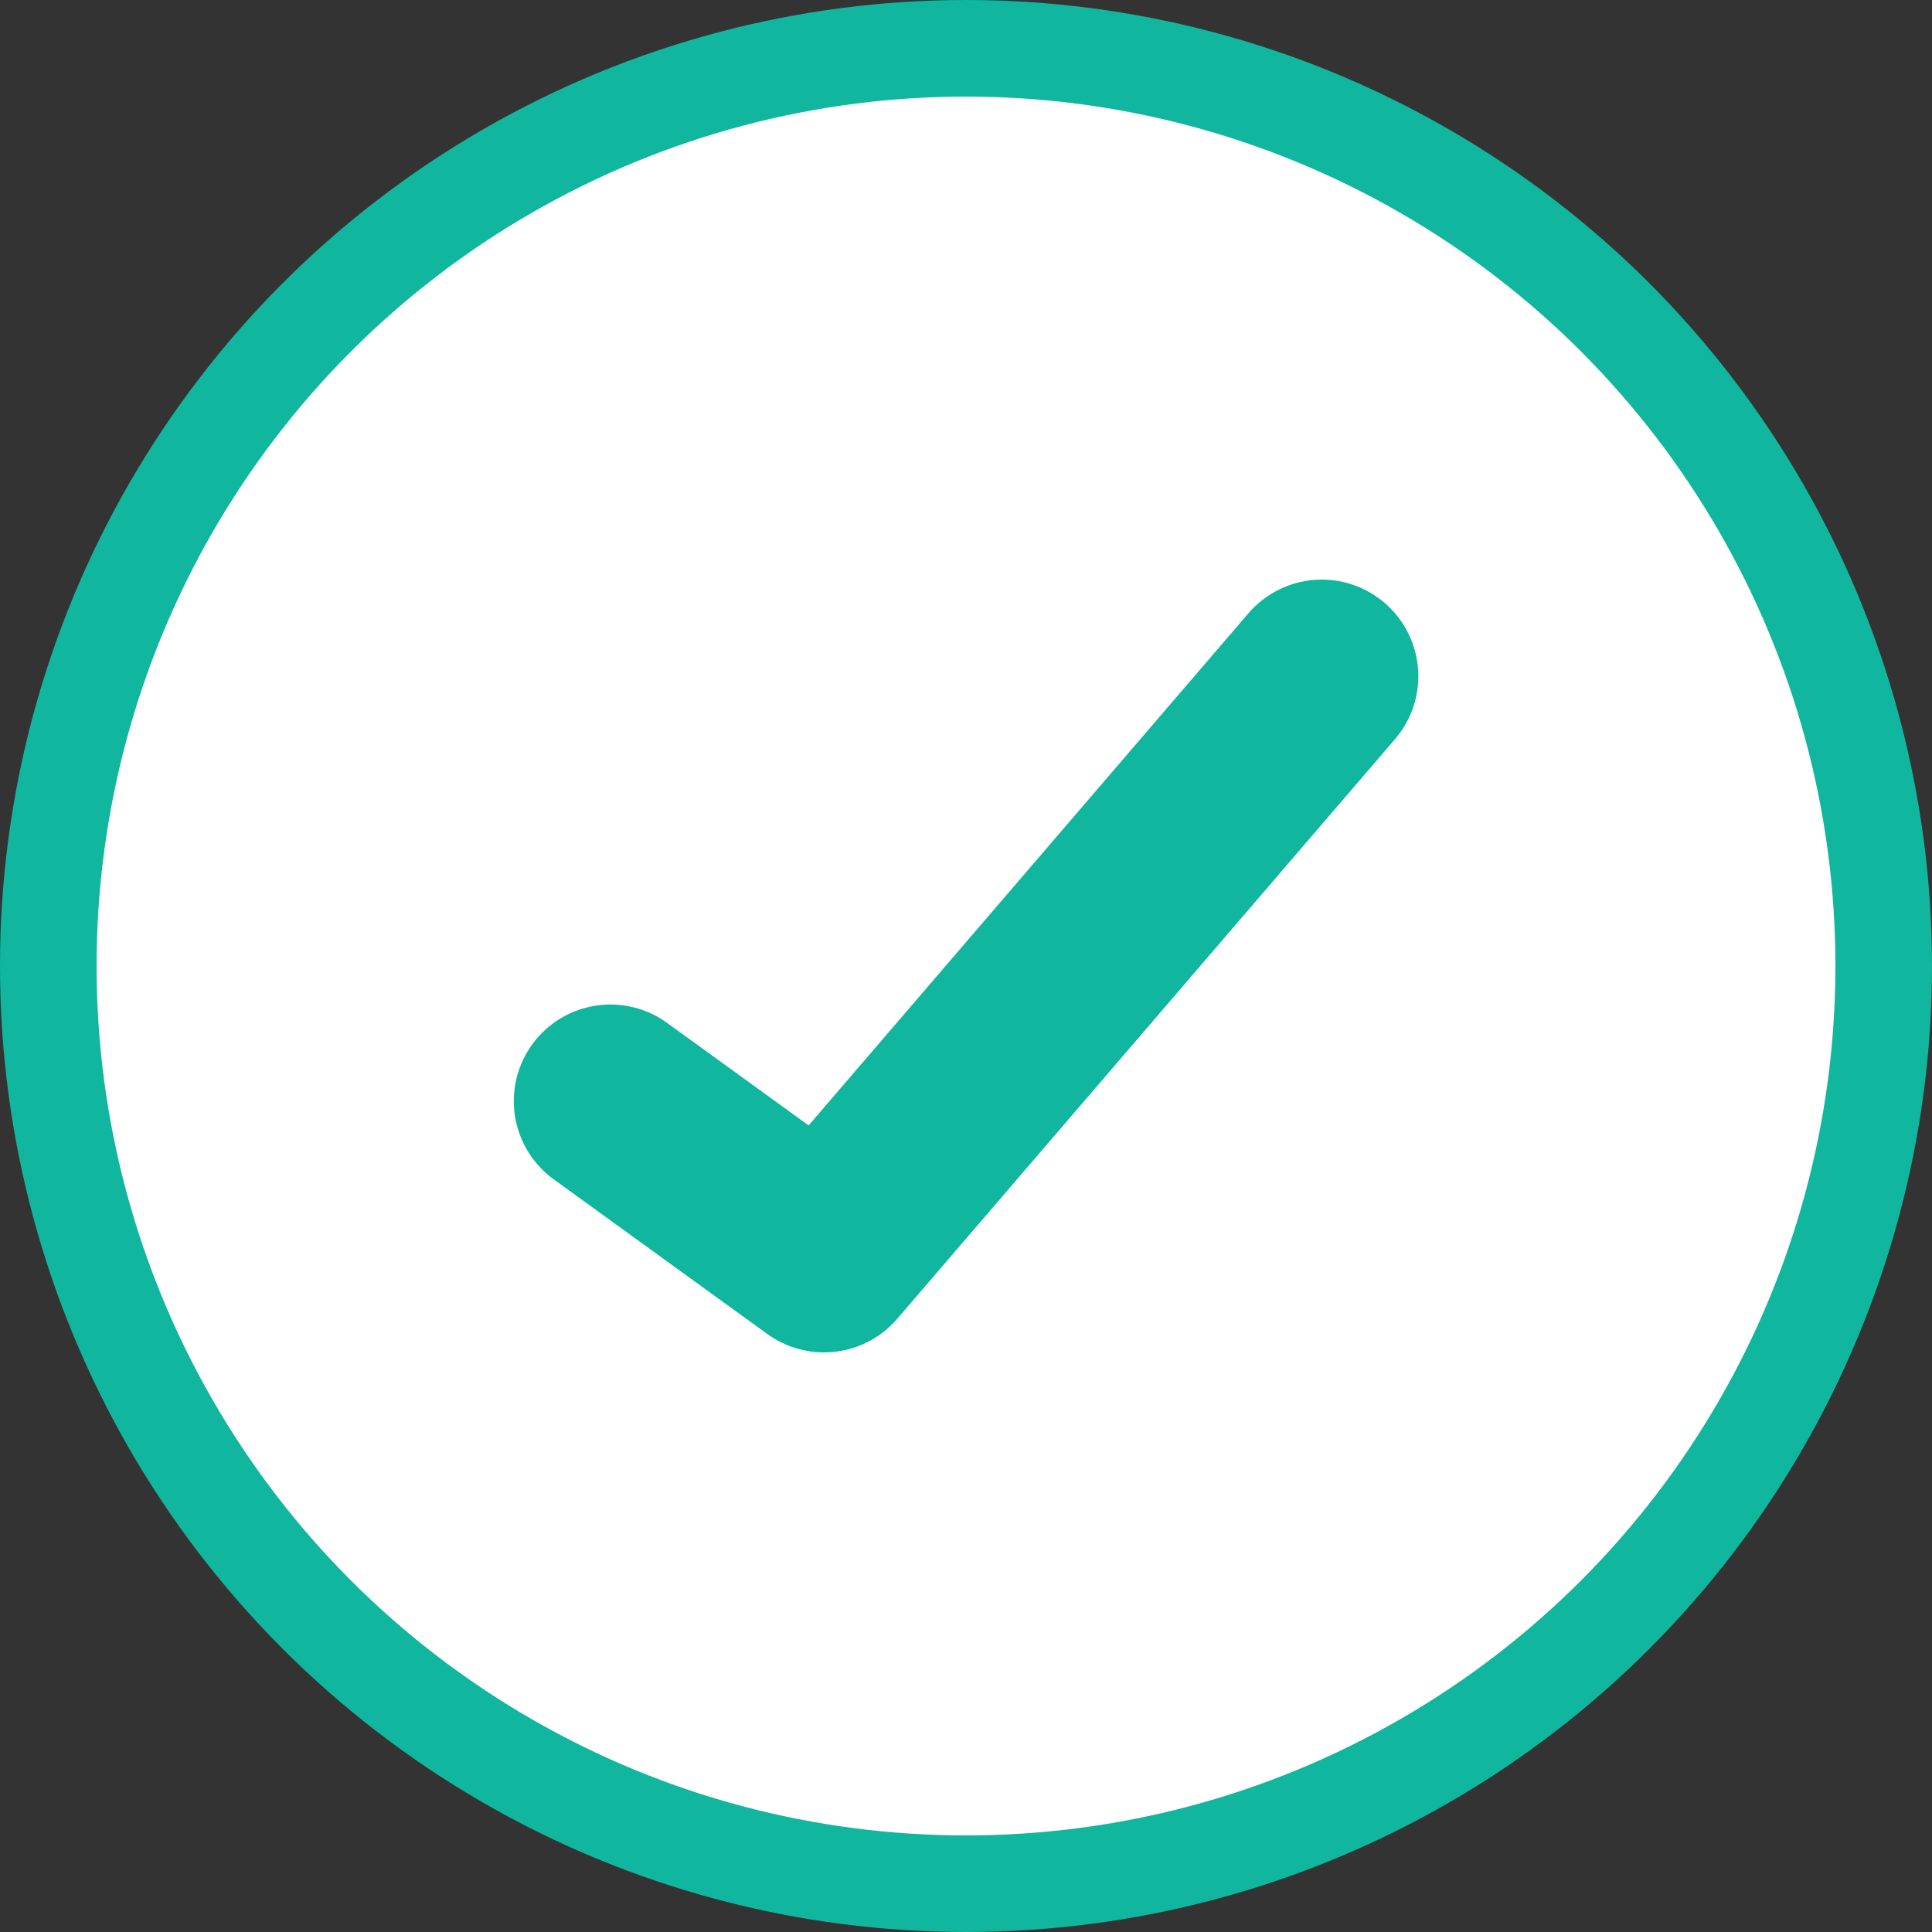 <?xml version="1.0" encoding="UTF-8"?> <svg xmlns="http://www.w3.org/2000/svg" width="16" height="16" viewBox="0 0 16 16" fill="none"><rect x="0" y="0" width="16" height="16" fill="#333333" stroke="none"/><circle cx="8" cy="8" r="7.6" fill="white" stroke="#11B69E" stroke-width="0.8"></circle><path d="M5.055 9.119L6.824 10.4L10.946 5.6" stroke="#11B69E" stroke-width="1.6" stroke-linecap="round" stroke-linejoin="round"></path></svg> 